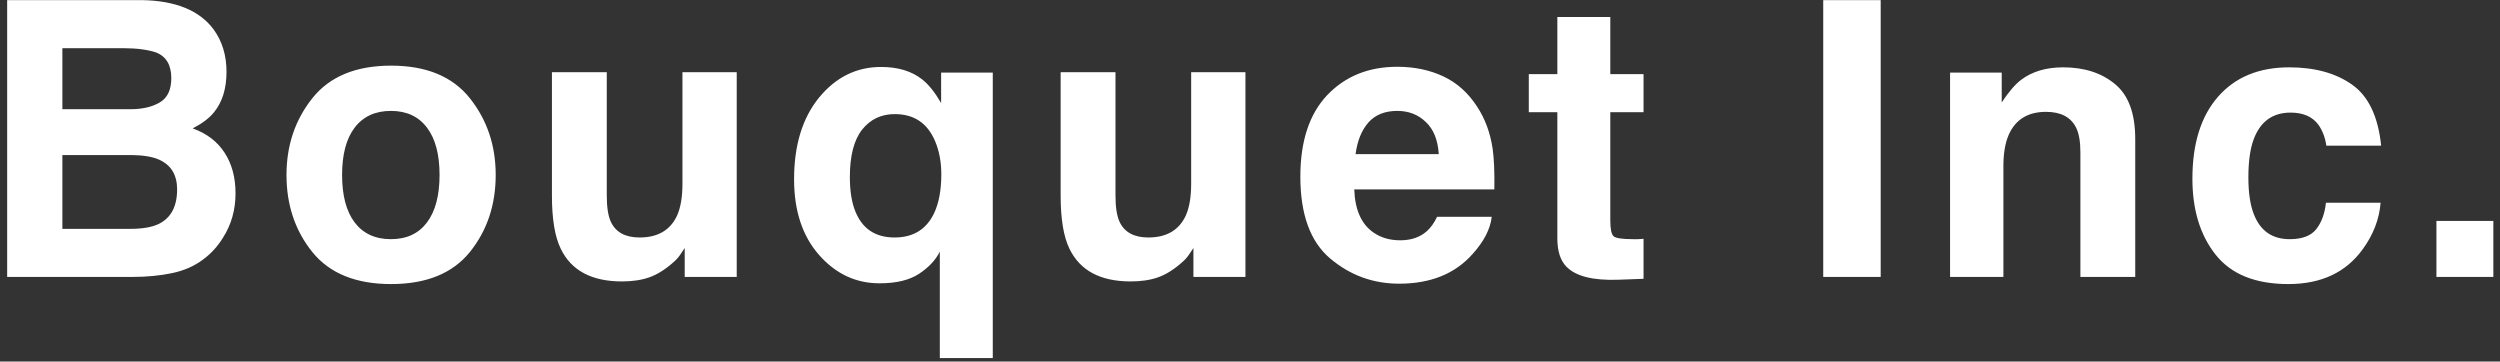 <svg width="325" height="47" viewBox="0 0 325 47" fill="none" xmlns="http://www.w3.org/2000/svg">
<rect x="0" y="0" width="325" height="47" fill="#333333" stroke="none"/>
<path d="M17.239 36H0.931V0.014H18.411C22.822 0.079 25.947 1.356 27.786 3.847C28.893 5.377 29.446 7.208 29.446 9.34C29.446 11.537 28.893 13.303 27.786 14.638C27.168 15.386 26.256 16.07 25.052 16.689C26.891 17.356 28.274 18.414 29.202 19.862C30.146 21.311 30.618 23.069 30.618 25.136C30.618 27.268 30.081 29.18 29.007 30.873C28.323 31.996 27.469 32.94 26.443 33.705C25.288 34.584 23.921 35.186 22.342 35.512C20.779 35.837 19.078 36 17.239 36ZM17.068 20.155H8.108V29.75H16.946C18.525 29.75 19.754 29.538 20.633 29.115C22.228 28.334 23.025 26.837 23.025 24.623C23.025 22.751 22.252 21.465 20.706 20.766C19.843 20.375 18.631 20.172 17.068 20.155ZM20.804 13.295C21.78 12.709 22.269 11.659 22.269 10.146C22.269 8.469 21.617 7.362 20.315 6.825C19.192 6.451 17.76 6.264 16.019 6.264H8.108V14.198H16.946C18.525 14.198 19.811 13.897 20.804 13.295ZM61.072 12.758C63.318 15.574 64.441 18.902 64.441 22.743C64.441 26.649 63.318 29.994 61.072 32.777C58.826 35.544 55.416 36.928 50.843 36.928C46.269 36.928 42.859 35.544 40.613 32.777C38.367 29.994 37.244 26.649 37.244 22.743C37.244 18.902 38.367 15.574 40.613 12.758C42.859 9.942 46.269 8.534 50.843 8.534C55.416 8.534 58.826 9.942 61.072 12.758ZM50.818 14.418C48.784 14.418 47.213 15.142 46.106 16.591C45.016 18.023 44.471 20.074 44.471 22.743C44.471 25.412 45.016 27.471 46.106 28.92C47.213 30.369 48.784 31.093 50.818 31.093C52.853 31.093 54.415 30.369 55.506 28.92C56.596 27.471 57.142 25.412 57.142 22.743C57.142 20.074 56.596 18.023 55.506 16.591C54.415 15.142 52.853 14.418 50.818 14.418ZM89.012 32.24C88.947 32.322 88.784 32.566 88.523 32.973C88.263 33.38 87.954 33.738 87.596 34.047C86.505 35.023 85.447 35.691 84.422 36.049C83.413 36.407 82.225 36.586 80.857 36.586C76.919 36.586 74.266 35.17 72.898 32.338C72.133 30.775 71.751 28.472 71.751 25.429V9.389H78.88V25.429C78.88 26.942 79.059 28.082 79.417 28.847C80.052 30.198 81.297 30.873 83.152 30.873C85.529 30.873 87.156 29.913 88.035 27.992C88.491 26.951 88.719 25.575 88.719 23.866V9.389H95.774V36H89.012V32.24ZM122.176 46.547V32.704C121.655 33.778 120.76 34.739 119.49 35.585C118.237 36.415 116.52 36.83 114.339 36.83C111.263 36.83 108.642 35.601 106.478 33.144C104.313 30.686 103.23 27.406 103.23 23.305C103.23 18.878 104.313 15.338 106.478 12.685C108.659 10.032 111.344 8.705 114.534 8.705C116.748 8.705 118.538 9.25 119.905 10.341C120.703 10.959 121.517 11.977 122.347 13.393V9.438H129.061V46.547H122.176ZM111.214 27.528C112.125 29.758 113.818 30.873 116.292 30.873C118.685 30.873 120.385 29.848 121.395 27.797C122.046 26.446 122.371 24.737 122.371 22.67C122.371 21.042 122.094 19.586 121.541 18.3C120.548 15.989 118.807 14.833 116.316 14.833C114.559 14.833 113.143 15.508 112.068 16.859C111.01 18.21 110.481 20.261 110.481 23.012C110.481 24.851 110.726 26.356 111.214 27.528ZM155.145 32.24C155.079 32.322 154.917 32.566 154.656 32.973C154.396 33.38 154.087 33.738 153.729 34.047C152.638 35.023 151.58 35.691 150.555 36.049C149.546 36.407 148.357 36.586 146.99 36.586C143.051 36.586 140.398 35.17 139.031 32.338C138.266 30.775 137.884 28.472 137.884 25.429V9.389H145.013V25.429C145.013 26.942 145.192 28.082 145.55 28.847C146.185 30.198 147.43 30.873 149.285 30.873C151.661 30.873 153.289 29.913 154.168 27.992C154.624 26.951 154.852 25.575 154.852 23.866V9.389H161.907V36H155.145V32.24ZM193.924 28.188C193.745 29.766 192.923 31.369 191.458 32.997C189.179 35.585 185.989 36.879 181.888 36.879C178.502 36.879 175.516 35.788 172.928 33.607C170.34 31.426 169.046 27.878 169.046 22.963C169.046 18.357 170.21 14.825 172.537 12.367C174.881 9.91 177.916 8.681 181.644 8.681C183.857 8.681 185.851 9.096 187.625 9.926C189.399 10.756 190.864 12.066 192.02 13.856C193.061 15.435 193.737 17.266 194.046 19.35C194.225 20.57 194.298 22.328 194.266 24.623H176.053C176.15 27.292 176.989 29.164 178.567 30.238C179.528 30.906 180.683 31.239 182.034 31.239C183.466 31.239 184.63 30.832 185.525 30.019C186.014 29.579 186.445 28.969 186.819 28.188H193.924ZM187.039 20.033C186.925 18.194 186.364 16.802 185.354 15.858C184.362 14.898 183.125 14.418 181.644 14.418C180.032 14.418 178.779 14.922 177.884 15.932C177.005 16.941 176.451 18.308 176.224 20.033H187.039ZM213.66 31.044V36.244L210.364 36.366C207.076 36.48 204.83 35.91 203.626 34.657C202.845 33.86 202.454 32.631 202.454 30.971V14.589H198.743V9.633H202.454V2.211H209.339V9.633H213.66V14.589H209.339V28.651C209.339 29.742 209.477 30.425 209.754 30.702C210.031 30.963 210.877 31.093 212.293 31.093C212.505 31.093 212.724 31.093 212.952 31.093C213.196 31.076 213.432 31.06 213.66 31.044ZM237.02 0.014H244.49V36H237.02V0.014ZM265.984 14.54C263.624 14.54 262.005 15.541 261.126 17.543C260.67 18.601 260.442 19.952 260.442 21.596V36H253.509V9.438H260.223V13.319C261.118 11.952 261.964 10.967 262.762 10.365C264.194 9.291 266.009 8.754 268.206 8.754C270.957 8.754 273.203 9.478 274.944 10.927C276.702 12.359 277.581 14.743 277.581 18.08V36H270.452V19.814C270.452 18.414 270.265 17.34 269.891 16.591C269.207 15.224 267.905 14.54 265.984 14.54ZM309.549 18.935H302.42C302.29 17.942 301.956 17.047 301.419 16.249C300.638 15.175 299.425 14.638 297.781 14.638C295.438 14.638 293.834 15.801 292.972 18.129C292.516 19.366 292.288 21.01 292.288 23.061C292.288 25.014 292.516 26.584 292.972 27.773C293.802 29.986 295.364 31.093 297.659 31.093C299.287 31.093 300.442 30.653 301.126 29.774C301.81 28.895 302.225 27.756 302.371 26.356H309.476C309.313 28.472 308.548 30.474 307.181 32.362C305 35.406 301.769 36.928 297.488 36.928C293.208 36.928 290.058 35.658 288.04 33.119C286.022 30.58 285.013 27.284 285.013 23.231C285.013 18.658 286.128 15.102 288.357 12.562C290.587 10.023 293.663 8.754 297.586 8.754C300.923 8.754 303.649 9.503 305.765 11C307.897 12.497 309.158 15.142 309.549 18.935ZM316.736 28.725H324.134V36H316.736V28.725Z" fill="white"/>
</svg>
